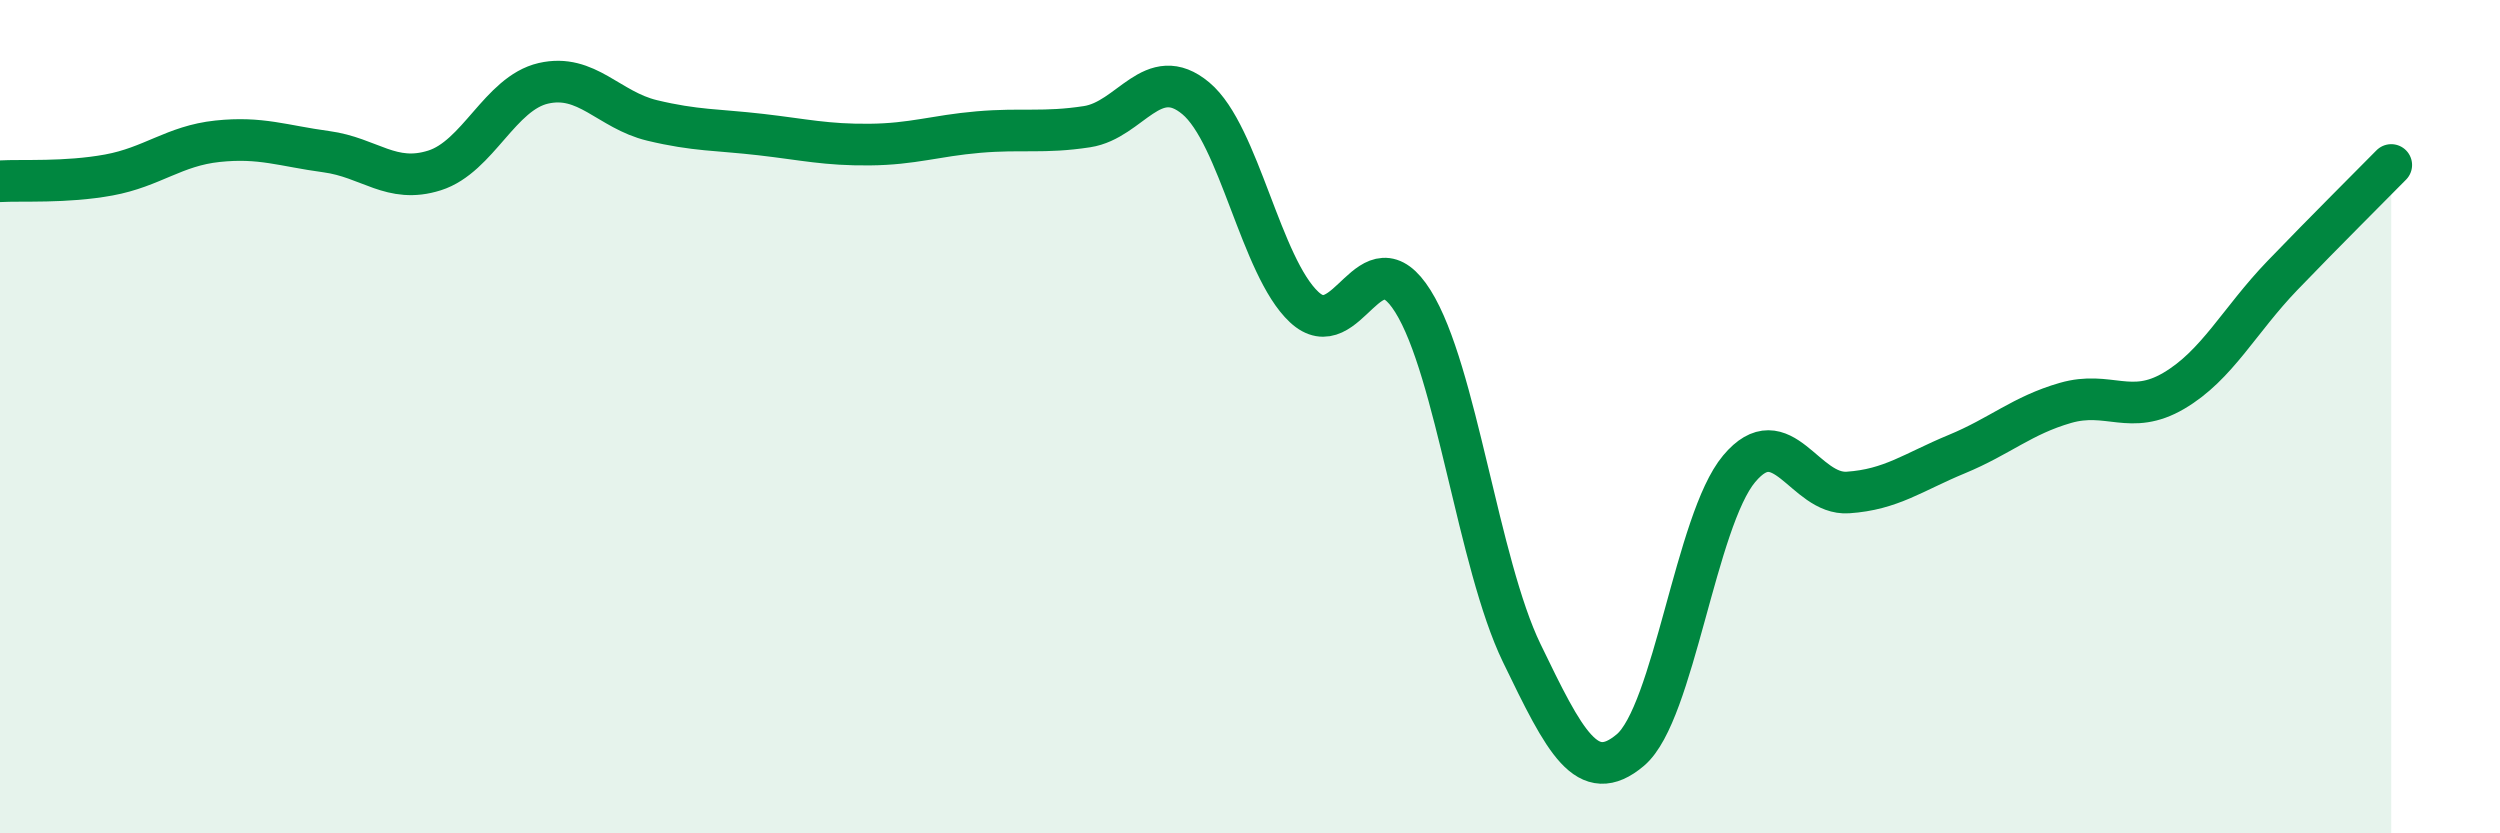 
    <svg width="60" height="20" viewBox="0 0 60 20" xmlns="http://www.w3.org/2000/svg">
      <path
        d="M 0,4.35 C 0.52,4.32 1.57,4.39 2.61,4.2 C 3.65,4.01 4.18,3.5 5.22,3.39 C 6.26,3.28 6.79,3.5 7.83,3.64 C 8.87,3.78 9.39,4.42 10.43,4.09 C 11.47,3.76 12,2.24 13.04,2 C 14.08,1.76 14.61,2.64 15.65,2.89 C 16.69,3.14 17.22,3.11 18.26,3.23 C 19.3,3.35 19.83,3.48 20.87,3.47 C 21.91,3.46 22.44,3.26 23.48,3.17 C 24.52,3.08 25.05,3.2 26.09,3.04 C 27.13,2.88 27.66,1.49 28.7,2.36 C 29.74,3.23 30.26,6.4 31.3,7.37 C 32.34,8.34 32.87,5.57 33.91,7.23 C 34.95,8.89 35.48,13.52 36.52,15.67 C 37.56,17.82 38.09,18.88 39.13,18 C 40.17,17.12 40.7,12.49 41.74,11.25 C 42.78,10.01 43.31,11.89 44.35,11.82 C 45.39,11.75 45.92,11.33 46.96,10.9 C 48,10.47 48.53,9.97 49.57,9.67 C 50.61,9.37 51.13,9.99 52.17,9.38 C 53.21,8.77 53.74,7.69 54.78,6.61 C 55.82,5.53 56.87,4.49 57.39,3.96L57.39 20L0 20Z"
        fill="#008740"
        opacity="0.1"
        stroke-linecap="round"
        stroke-linejoin="round"
      />
      <path
        d="M 0,4.35 C 0.52,4.32 1.57,4.39 2.61,4.2 C 3.65,4.01 4.18,3.5 5.22,3.39 C 6.26,3.28 6.79,3.5 7.83,3.64 C 8.87,3.78 9.39,4.42 10.43,4.09 C 11.47,3.76 12,2.24 13.04,2 C 14.08,1.76 14.61,2.64 15.65,2.89 C 16.69,3.14 17.22,3.11 18.26,3.23 C 19.3,3.35 19.83,3.48 20.87,3.47 C 21.91,3.46 22.44,3.26 23.48,3.17 C 24.52,3.08 25.05,3.2 26.09,3.04 C 27.13,2.88 27.66,1.49 28.7,2.36 C 29.74,3.23 30.26,6.4 31.3,7.37 C 32.34,8.34 32.87,5.57 33.91,7.23 C 34.95,8.89 35.48,13.52 36.52,15.67 C 37.56,17.82 38.09,18.88 39.13,18 C 40.17,17.12 40.7,12.49 41.74,11.25 C 42.78,10.01 43.31,11.89 44.35,11.82 C 45.39,11.75 45.92,11.33 46.96,10.9 C 48,10.47 48.53,9.97 49.57,9.67 C 50.61,9.37 51.13,9.99 52.17,9.38 C 53.21,8.77 53.74,7.69 54.78,6.61 C 55.82,5.53 56.87,4.49 57.39,3.96"
        stroke="#008740"
        stroke-width="1"
        fill="none"
        stroke-linecap="round"
        stroke-linejoin="round"
      />
    </svg>
  